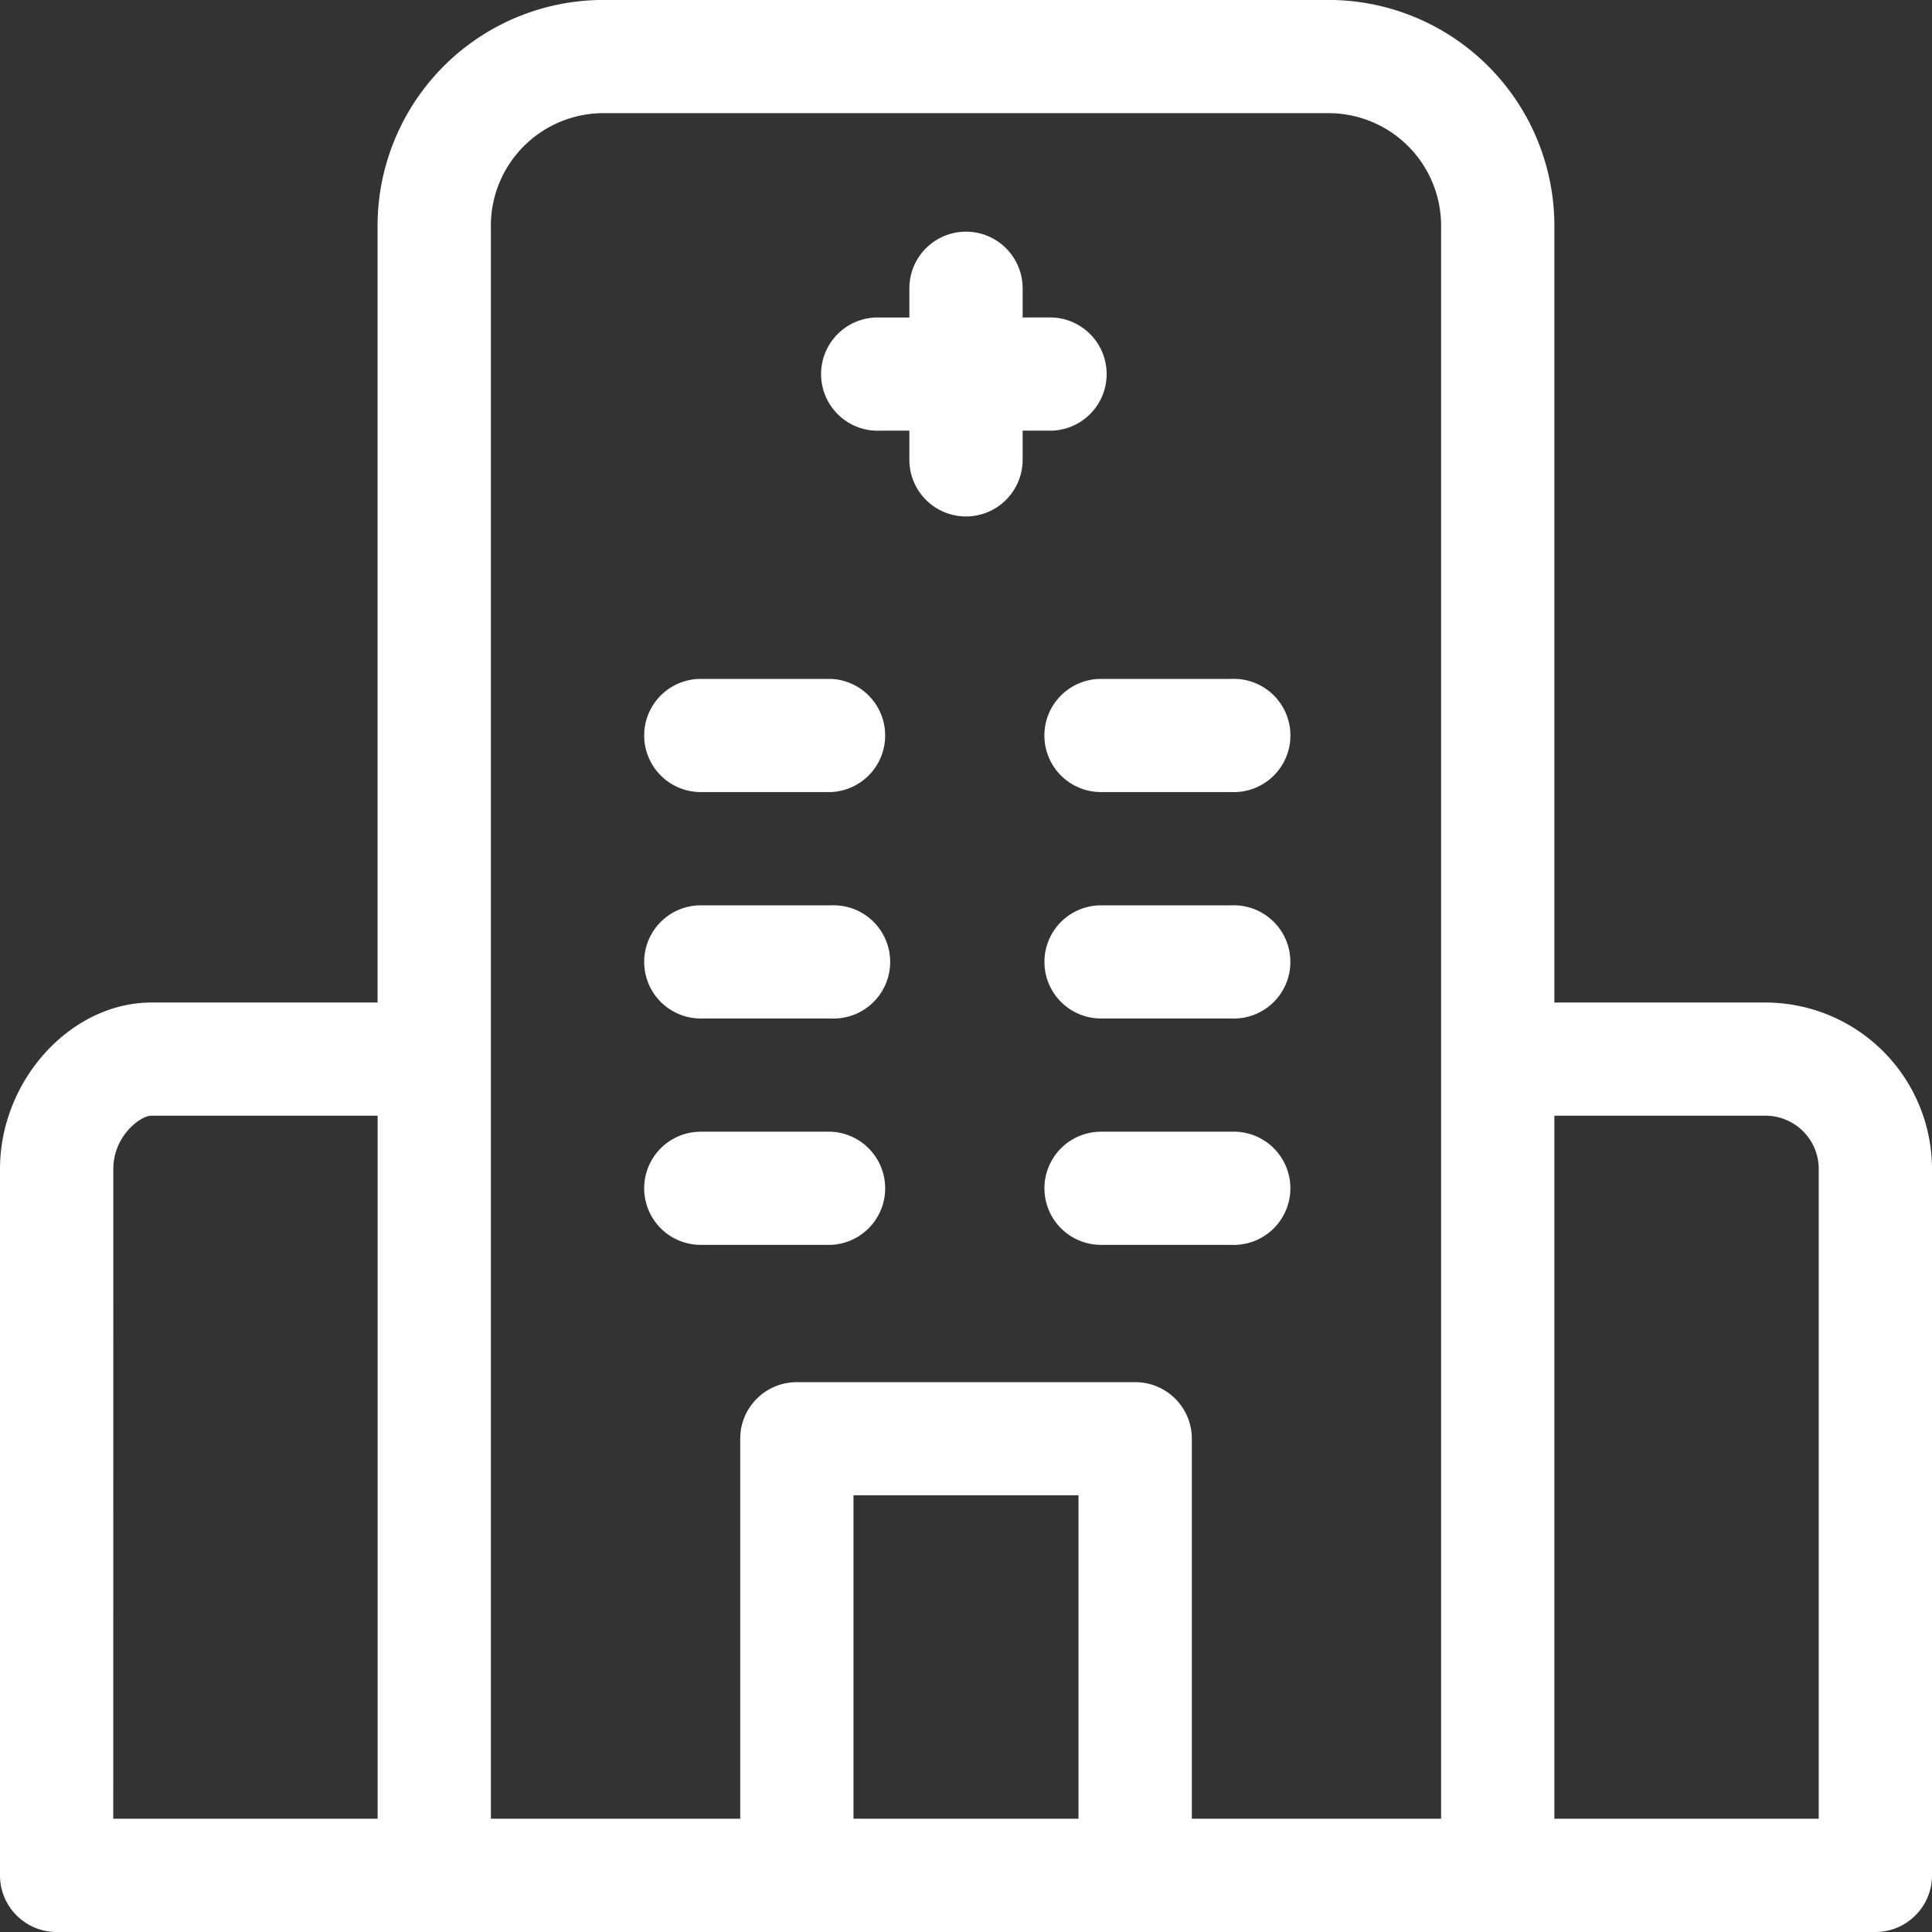 <svg xmlns="http://www.w3.org/2000/svg" width="35" height="35" viewBox="0 0 35 35"><rect x="0" y="0" width="35" height="35" fill="#333333" stroke="none"/><g><g><path fill="#fff" d="M31.984 18.162A3.019 3.019 0 0 1 35 21.176v12.798C35 34.54 34.54 35 33.974 35H1.026A1.026 1.026 0 0 1 0 33.974V21.176c0-1.606 1.282-3.014 2.743-3.014H6.84V4.088a4.094 4.094 0 0 1 4.09-4.089h13.137a4.094 4.094 0 0 1 4.092 4.089v14.074zM2.052 32.948h4.789V20.212H2.743c-.205 0-.69.374-.69.964zm6.841-28.86v28.86h4.517v-6.885c0-.566.459-1.024 1.026-1.024h6.128c.567 0 1.027.458 1.027 1.024v6.885h4.516V4.088a2.04 2.04 0 0 0-2.039-2.038H10.932a2.041 2.041 0 0 0-2.04 2.038zm10.645 23h-4.076v5.86h4.076zm13.41-5.912a.965.965 0 0 0-.964-.964h-3.825v12.736h4.789zM15.946 7.802a1.026 1.026 0 1 1 0-2.05h.528v-.529a1.025 1.025 0 0 1 2.052 0v.528h.528a1.026 1.026 0 0 1 0 2.051h-.528v.528a1.026 1.026 0 0 1-2.052 0v-.528zm2.974 5.522c0-.566.46-1.025 1.026-1.025h2.36a1.026 1.026 0 1 1 0 2.05h-2.36a1.025 1.025 0 0 1-1.026-1.025zm-6.225 1.025a1.025 1.025 0 1 1 0-2.05h2.36a1.026 1.026 0 0 1 0 2.05zm9.61 6.153a1.026 1.026 0 1 1 0 2.05h-2.359a1.025 1.025 0 1 1 0-2.05zm-9.61 2.05a1.025 1.025 0 1 1 0-2.05h2.36a1.026 1.026 0 0 1 0 2.05zm9.61-6.151a1.026 1.026 0 1 1 0 2.05h-2.359a1.025 1.025 0 1 1 0-2.05zm-9.61 2.05a1.025 1.025 0 1 1 0-2.05h2.36a1.026 1.026 0 1 1 0 2.05z"/></g></g></svg>